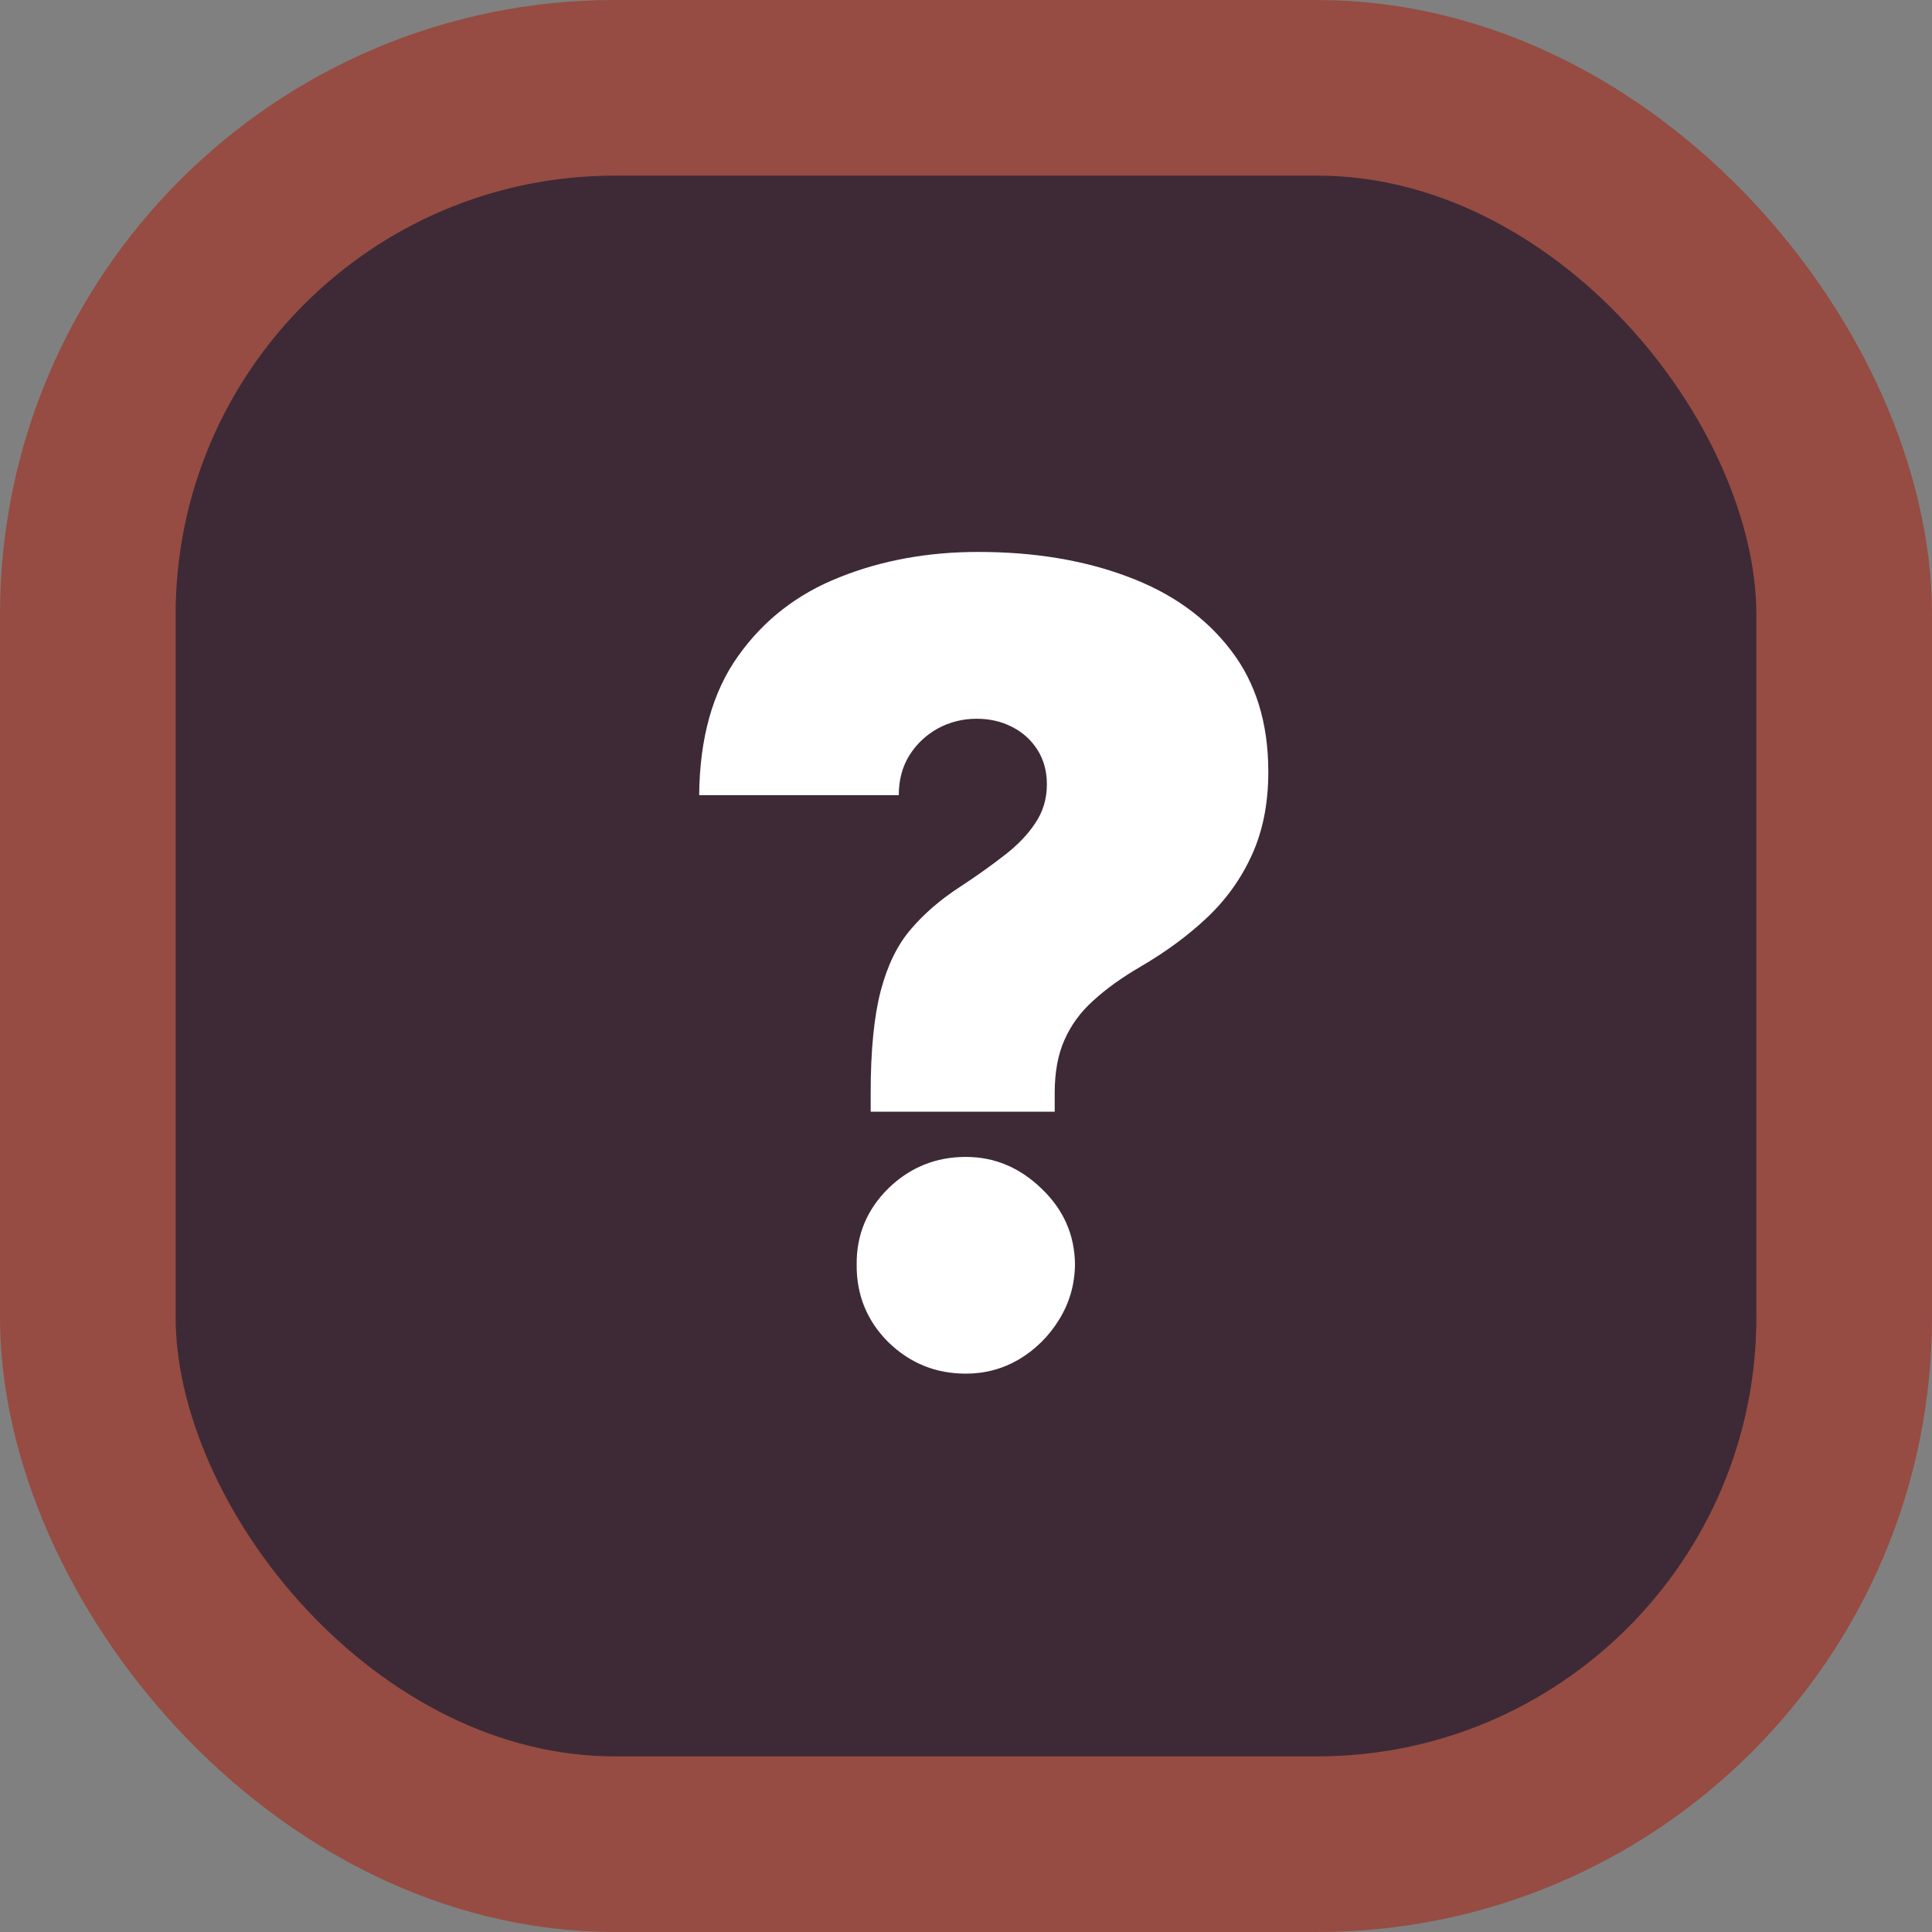 <svg width="44" height="44" viewBox="0 0 44 44" fill="none" xmlns="http://www.w3.org/2000/svg">
<rect x="0" y="0" width="44" height="44" fill="#808080" stroke="none"/>
<rect x="2" y="2" width="40" height="40" rx="12" fill="#3D2A36"/>
<g clip-path="url(#clip0_209_2)">
<path d="M19.829 25.318V24.892C19.829 23.916 19.907 23.137 20.06 22.557C20.214 21.977 20.442 21.512 20.744 21.163C21.046 20.808 21.416 20.489 21.854 20.204C22.233 19.956 22.57 19.716 22.866 19.485C23.168 19.255 23.404 19.009 23.576 18.749C23.754 18.488 23.842 18.192 23.842 17.861C23.842 17.565 23.771 17.305 23.629 17.079C23.487 16.855 23.295 16.68 23.052 16.556C22.809 16.431 22.54 16.369 22.244 16.369C21.925 16.369 21.629 16.443 21.357 16.591C21.09 16.739 20.874 16.943 20.709 17.204C20.549 17.464 20.469 17.766 20.469 18.109H15.923C15.935 16.807 16.231 15.751 16.811 14.94C17.391 14.123 18.16 13.525 19.119 13.147C20.078 12.762 21.132 12.57 22.28 12.57C23.546 12.57 24.677 12.756 25.671 13.129C26.666 13.496 27.45 14.052 28.024 14.798C28.598 15.538 28.885 16.464 28.885 17.577C28.885 18.293 28.761 18.923 28.512 19.468C28.269 20.006 27.929 20.483 27.491 20.897C27.059 21.305 26.553 21.678 25.973 22.016C25.547 22.264 25.189 22.522 24.899 22.788C24.609 23.048 24.39 23.347 24.242 23.685C24.094 24.016 24.02 24.419 24.02 24.892V25.318H19.829ZM21.996 31.284C21.309 31.284 20.72 31.044 20.229 30.565C19.744 30.08 19.504 29.491 19.51 28.798C19.504 28.124 19.744 27.547 20.229 27.067C20.72 26.588 21.309 26.348 21.996 26.348C22.647 26.348 23.221 26.588 23.718 27.067C24.221 27.547 24.476 28.124 24.482 28.798C24.476 29.26 24.354 29.68 24.117 30.059C23.887 30.432 23.585 30.731 23.212 30.956C22.839 31.175 22.434 31.284 21.996 31.284Z" fill="white"/>
</g>
<rect x="2" y="2" width="40" height="40" rx="12" stroke="#964C42" stroke-width="4"/>
<defs>
<clipPath id="clip0_209_2">
<rect width="24" height="24" fill="white" transform="translate(10 10)"/>
</clipPath>
</defs>
</svg>
